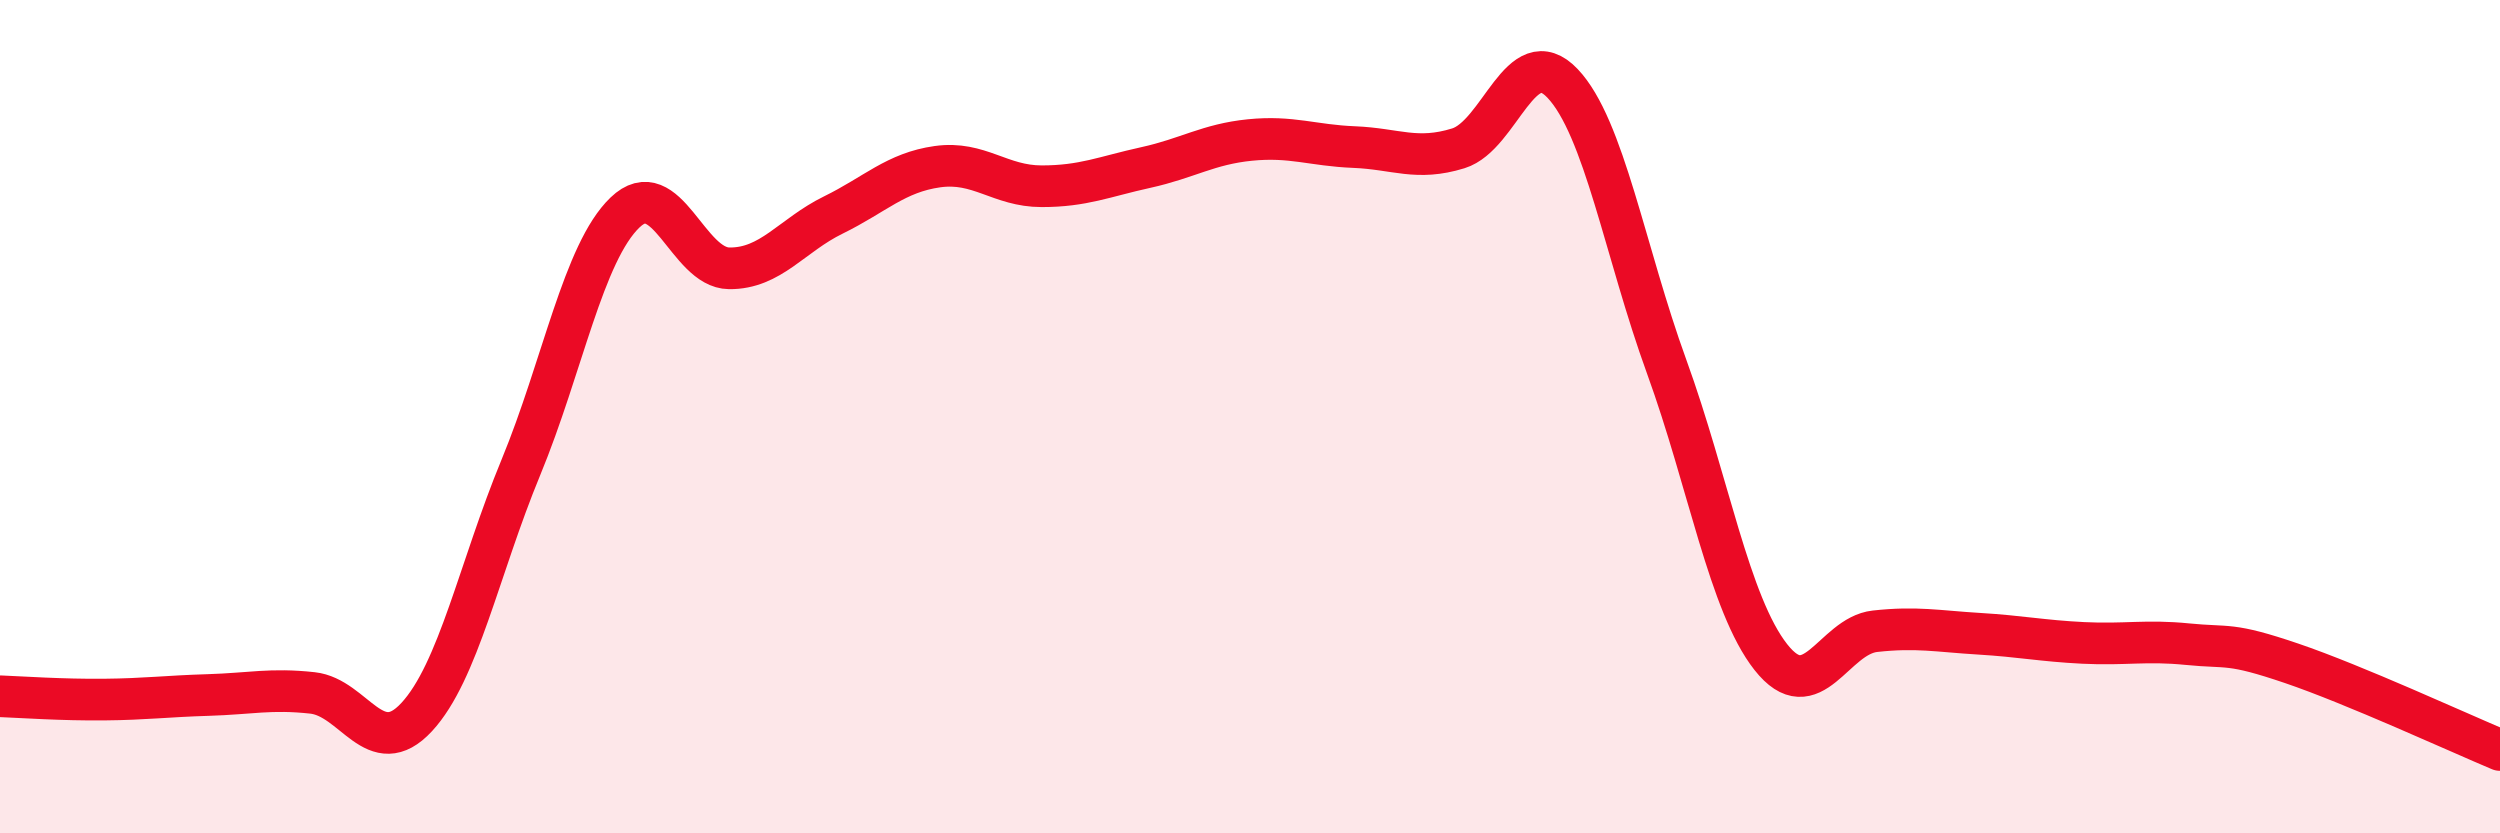 
    <svg width="60" height="20" viewBox="0 0 60 20" xmlns="http://www.w3.org/2000/svg">
      <path
        d="M 0,16.71 C 0.5,16.73 1.5,16.8 2.5,16.79 C 3.5,16.78 4,16.71 5,16.68 C 6,16.65 6.5,16.52 7.5,16.63 C 8.5,16.74 9,18.29 10,17.21 C 11,16.13 11.5,13.64 12.5,11.22 C 13.5,8.8 14,6.06 15,5.1 C 16,4.14 16.5,6.43 17.5,6.44 C 18.5,6.45 19,5.65 20,5.16 C 21,4.67 21.5,4.14 22.5,4 C 23.5,3.86 24,4.47 25,4.47 C 26,4.47 26.5,4.24 27.5,4.02 C 28.5,3.8 29,3.46 30,3.36 C 31,3.26 31.5,3.49 32.5,3.53 C 33.5,3.57 34,3.87 35,3.56 C 36,3.25 36.5,0.95 37.5,2 C 38.5,3.05 39,6.05 40,8.8 C 41,11.55 41.5,14.5 42.5,15.77 C 43.5,17.04 44,15.26 45,15.15 C 46,15.04 46.5,15.15 47.5,15.21 C 48.5,15.27 49,15.38 50,15.43 C 51,15.48 51.5,15.36 52.5,15.46 C 53.5,15.56 53.5,15.41 55,15.92 C 56.5,16.43 59,17.58 60,18L60 20L0 20Z"
        fill="#EB0A25"
        opacity="0.1"
        stroke-linecap="round"
        stroke-linejoin="round"
      />
      <path
        d="M 0,16.71 C 0.5,16.73 1.5,16.8 2.5,16.79 C 3.5,16.78 4,16.71 5,16.68 C 6,16.65 6.5,16.52 7.5,16.63 C 8.5,16.74 9,18.29 10,17.21 C 11,16.13 11.5,13.64 12.5,11.22 C 13.5,8.8 14,6.06 15,5.1 C 16,4.14 16.5,6.43 17.5,6.44 C 18.5,6.45 19,5.65 20,5.16 C 21,4.67 21.5,4.14 22.5,4 C 23.5,3.86 24,4.47 25,4.47 C 26,4.47 26.5,4.24 27.5,4.02 C 28.5,3.8 29,3.46 30,3.36 C 31,3.26 31.5,3.49 32.5,3.53 C 33.5,3.57 34,3.87 35,3.56 C 36,3.25 36.5,0.95 37.5,2 C 38.5,3.05 39,6.05 40,8.8 C 41,11.55 41.5,14.5 42.5,15.77 C 43.5,17.04 44,15.26 45,15.15 C 46,15.04 46.5,15.15 47.5,15.21 C 48.5,15.27 49,15.38 50,15.43 C 51,15.48 51.5,15.36 52.5,15.46 C 53.5,15.56 53.5,15.41 55,15.92 C 56.5,16.43 59,17.58 60,18"
        stroke="#EB0A25"
        stroke-width="1"
        fill="none"
        stroke-linecap="round"
        stroke-linejoin="round"
      />
    </svg>
  